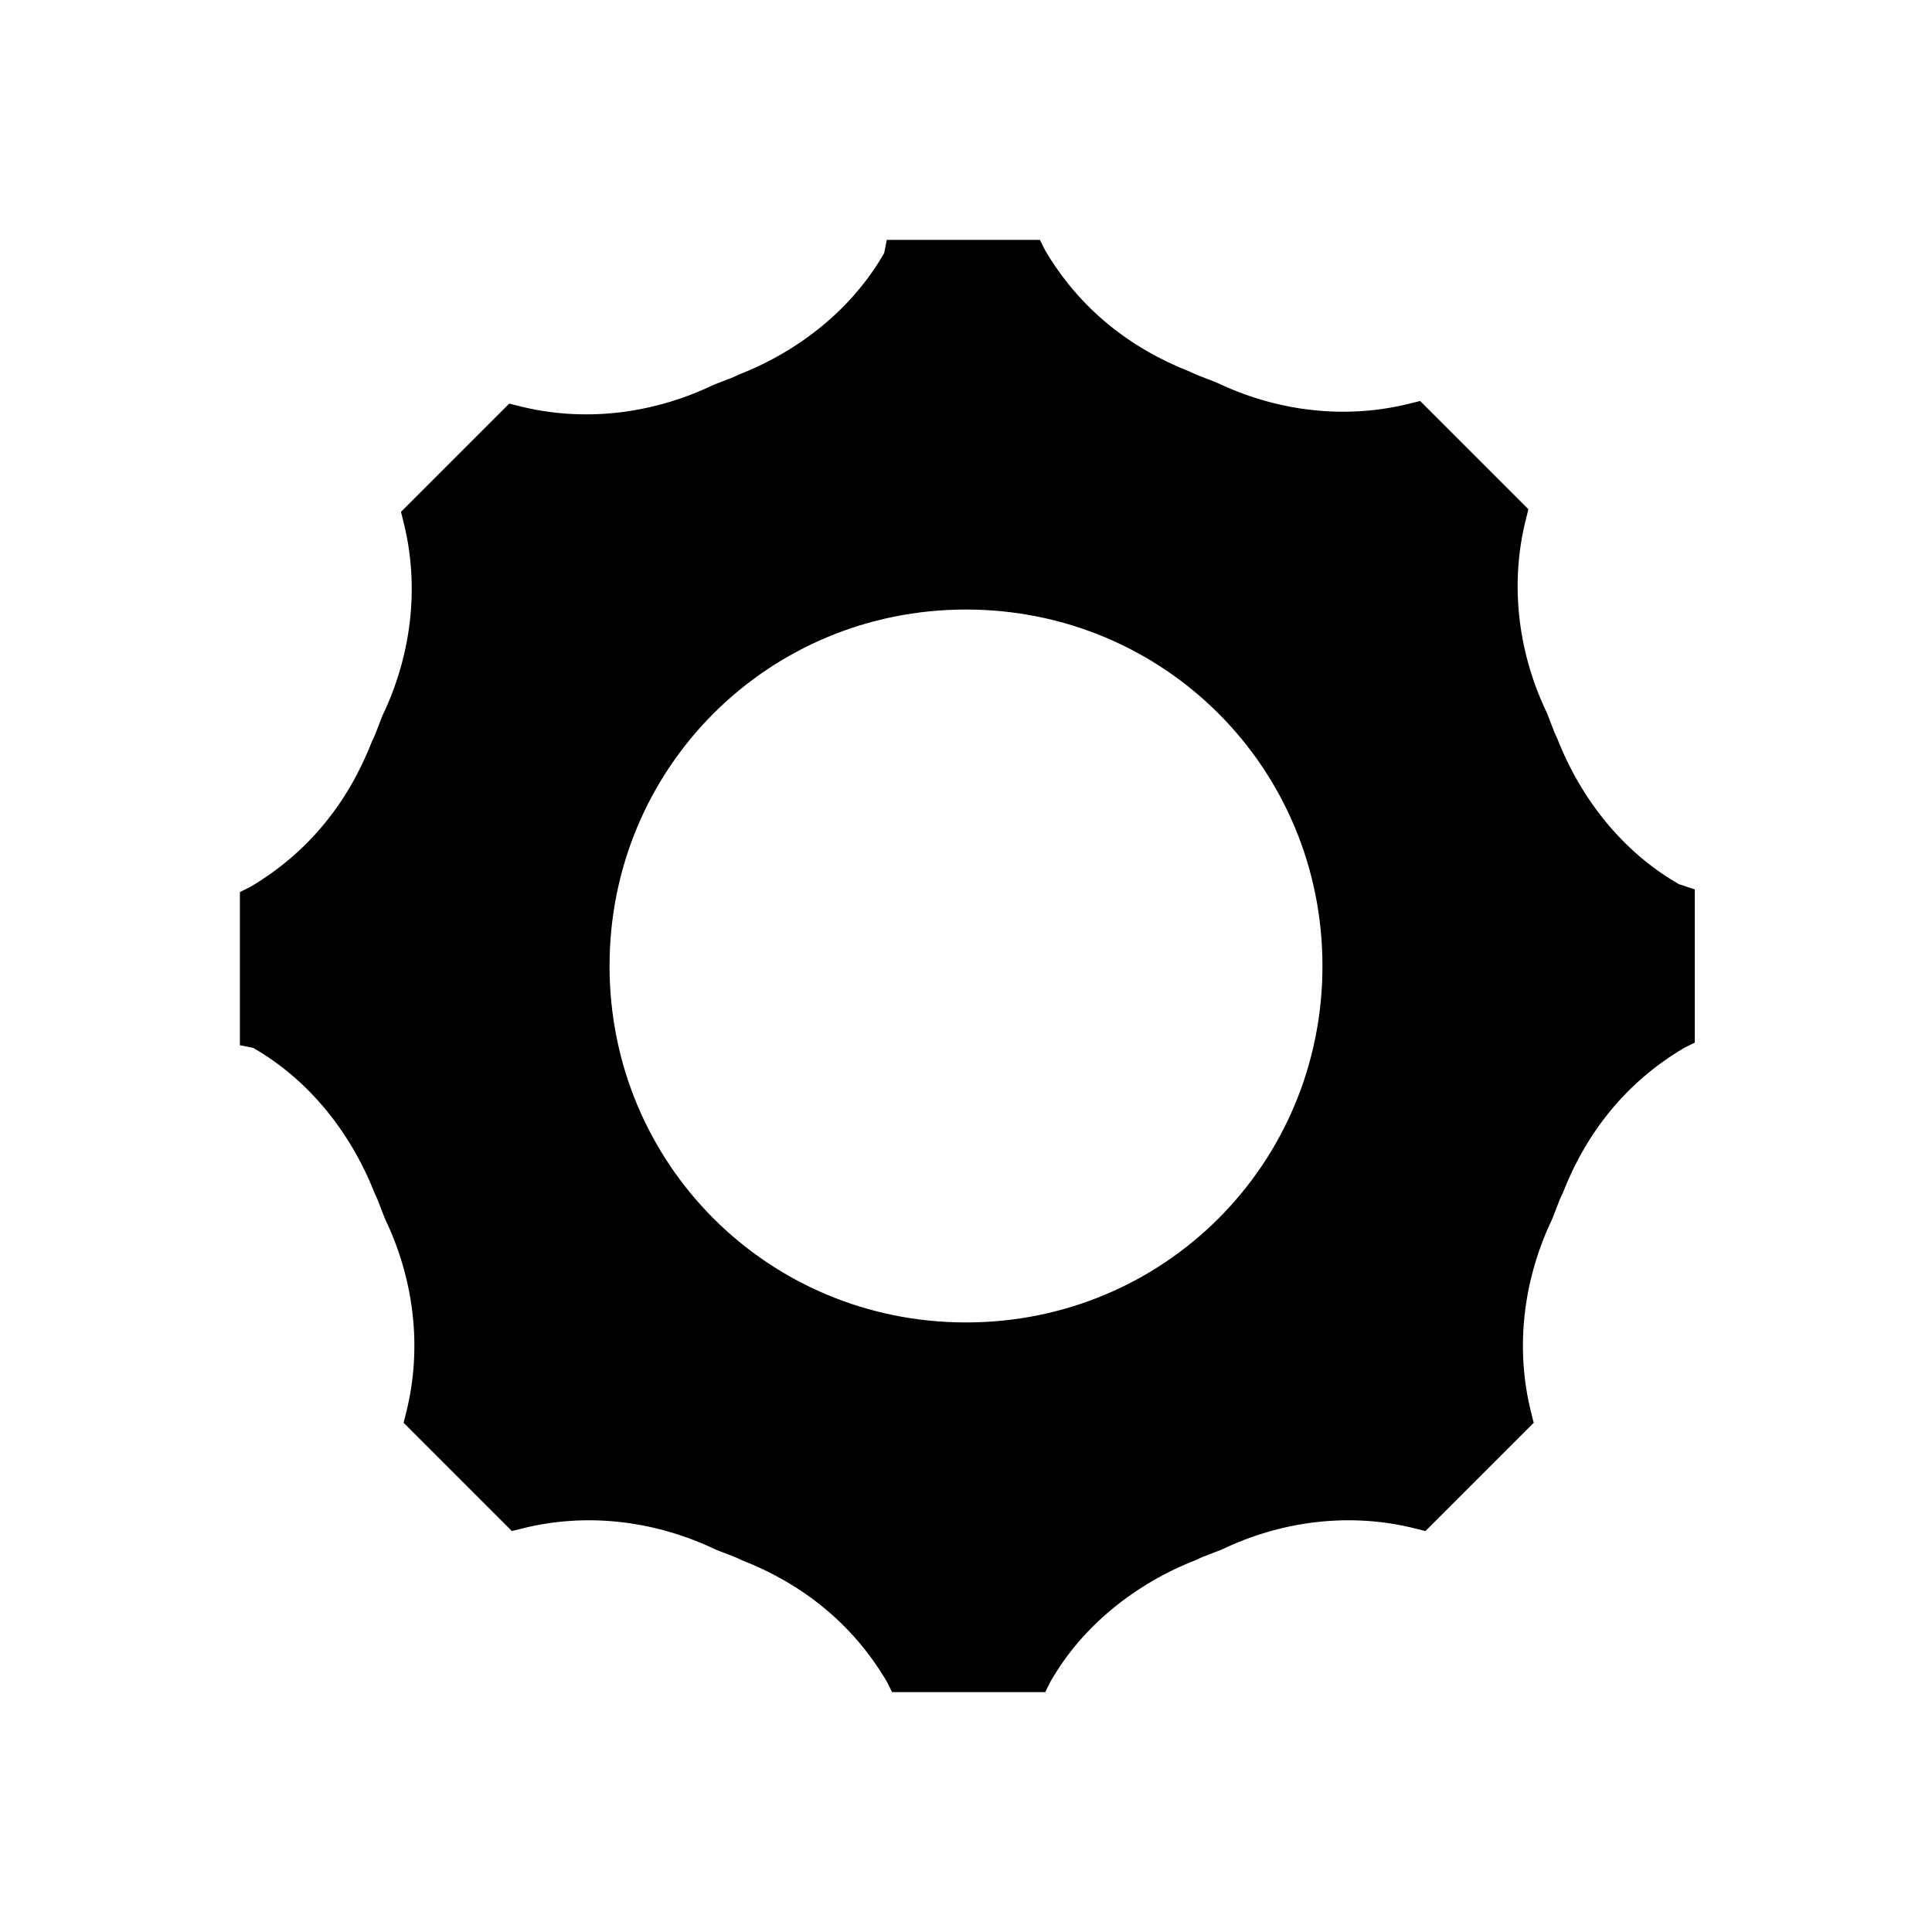 <?xml version="1.0" encoding="UTF-8"?>
<!-- Uploaded to: SVG Repo, www.svgrepo.com, Generator: SVG Repo Mixer Tools -->
<svg fill="#000000" width="800px" height="800px" version="1.1" viewBox="144 144 512 512" xmlns="http://www.w3.org/2000/svg">
 <path d="m588.93 378.31c-14.695-8.398-25.891-22.391-32.188-38.484-1.398-2.801-2.098-5.598-3.5-8.398-6.996-15.395-9.098-32.887-4.898-49.68l0.699-2.801-28.688-28.688-2.801 0.699c-16.793 4.199-34.285 2.098-49.68-4.898-2.801-1.398-5.598-2.098-8.398-3.5-16.094-6.297-29.391-16.793-38.484-32.188l-1.398-2.801h-40.586l-0.695 3.5c-8.398 14.695-22.391 25.891-38.484 32.188-2.801 1.398-5.598 2.098-8.398 3.5-15.395 6.996-32.887 9.098-49.68 4.898l-2.801-0.699-28.688 28.688 0.699 2.801c4.199 16.793 2.098 34.285-4.898 49.68-1.398 2.801-2.098 5.598-3.5 8.398-6.297 16.094-16.793 29.391-32.188 38.484l-2.801 1.398v40.586l3.5 0.699c14.695 8.398 25.891 22.391 32.188 38.484 1.398 2.801 2.098 5.598 3.5 8.398 6.996 15.395 9.098 32.887 4.898 49.68l-0.699 2.801 28.688 28.688 2.801-0.699c16.793-4.199 34.285-2.098 49.68 4.898 2.801 1.398 5.598 2.098 8.398 3.5 16.094 6.297 29.391 16.793 38.484 32.188l1.398 2.801h40.586l1.398-2.801c8.398-14.695 22.391-25.891 38.484-32.188 2.801-1.398 5.598-2.098 8.398-3.5 15.395-6.996 32.887-9.098 49.68-4.898l2.801 0.699 28.688-28.688-0.699-2.801c-4.199-16.793-2.098-34.285 4.898-49.68 1.398-2.801 2.098-5.598 3.5-8.398 6.297-16.094 16.793-29.391 32.188-38.484l2.801-1.398v-40.586zm-188.93 116.15c-52.48 0-94.465-41.984-94.465-94.465 0-52.48 41.984-94.465 94.465-94.465s94.465 41.984 94.465 94.465c-0.004 52.484-41.984 94.465-94.465 94.465z"/>
</svg>